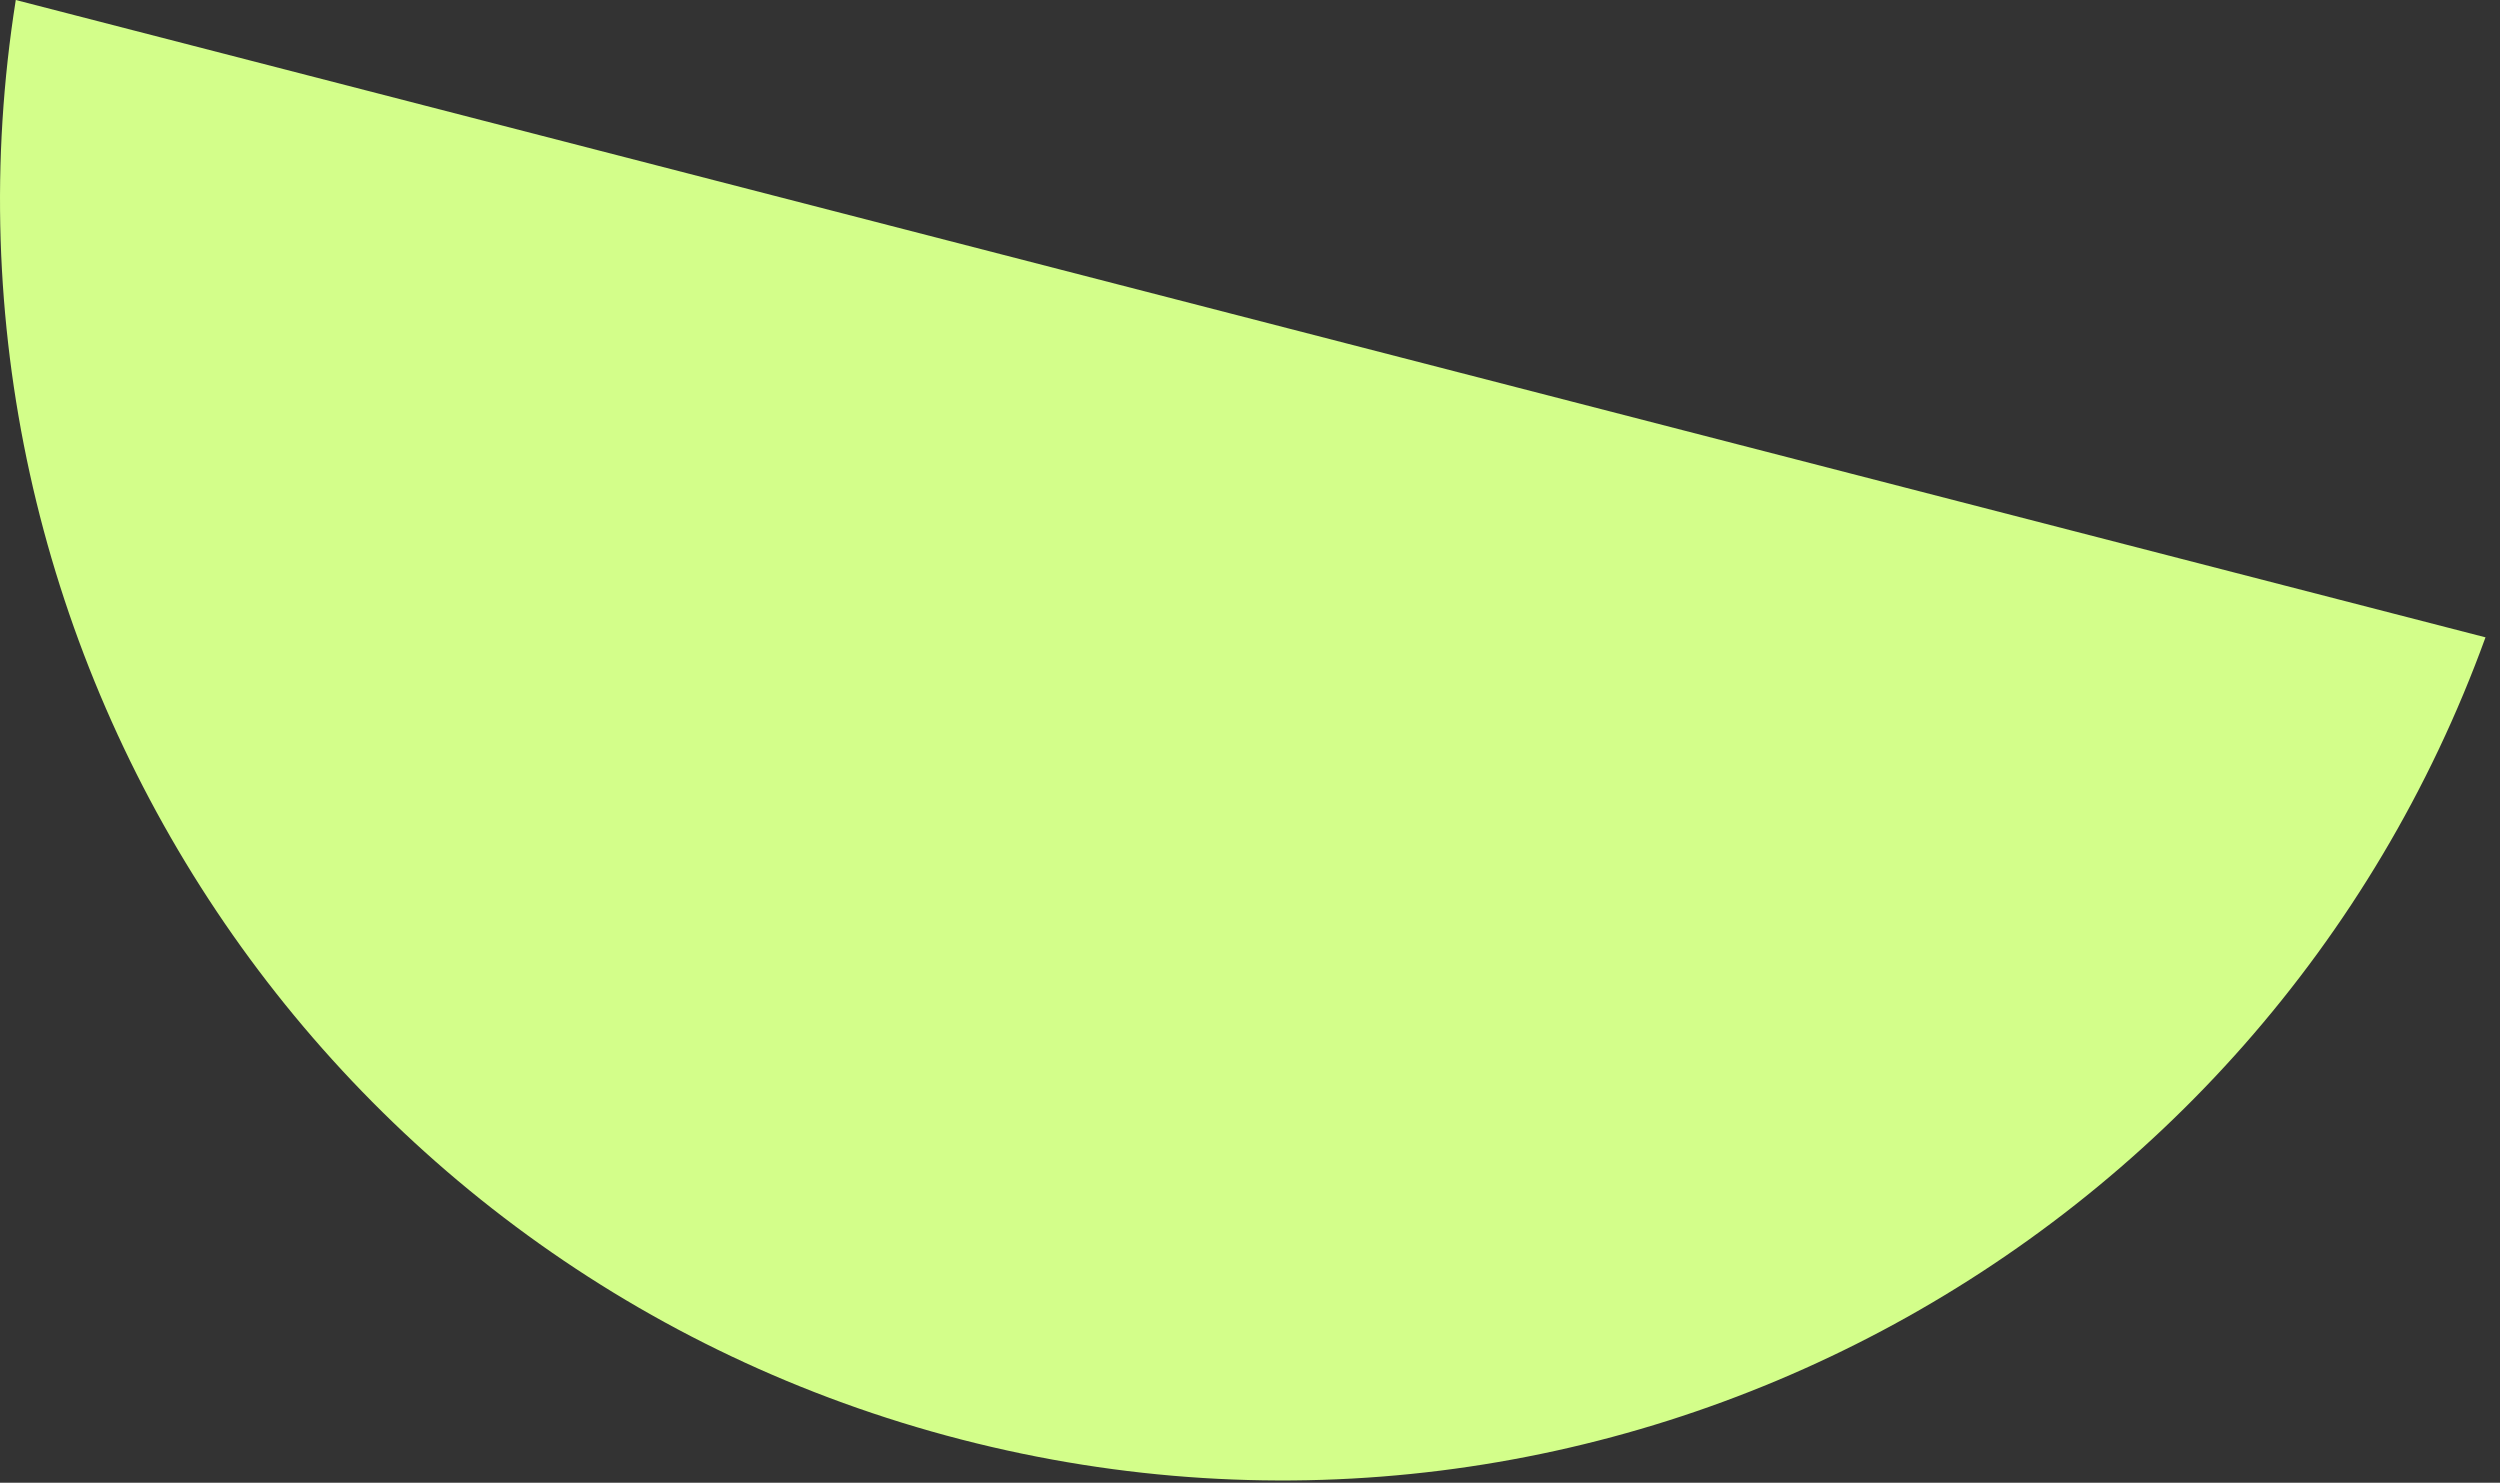 <svg width="145" height="86" viewBox="0 0 145 86" fill="none" xmlns="http://www.w3.org/2000/svg">
<rect x="0" y="0" width="145" height="86" fill="#333333" stroke="none"/>
<path fill-rule="evenodd" clip-rule="evenodd" d="M144.159 36.966C131.252 72.545 93.157 93.143 55.76 83.493C18.364 73.842 -5.007 37.383 0.915 5.09961e-06L144.159 36.966Z" fill="#D3FE8A"/>
</svg>
